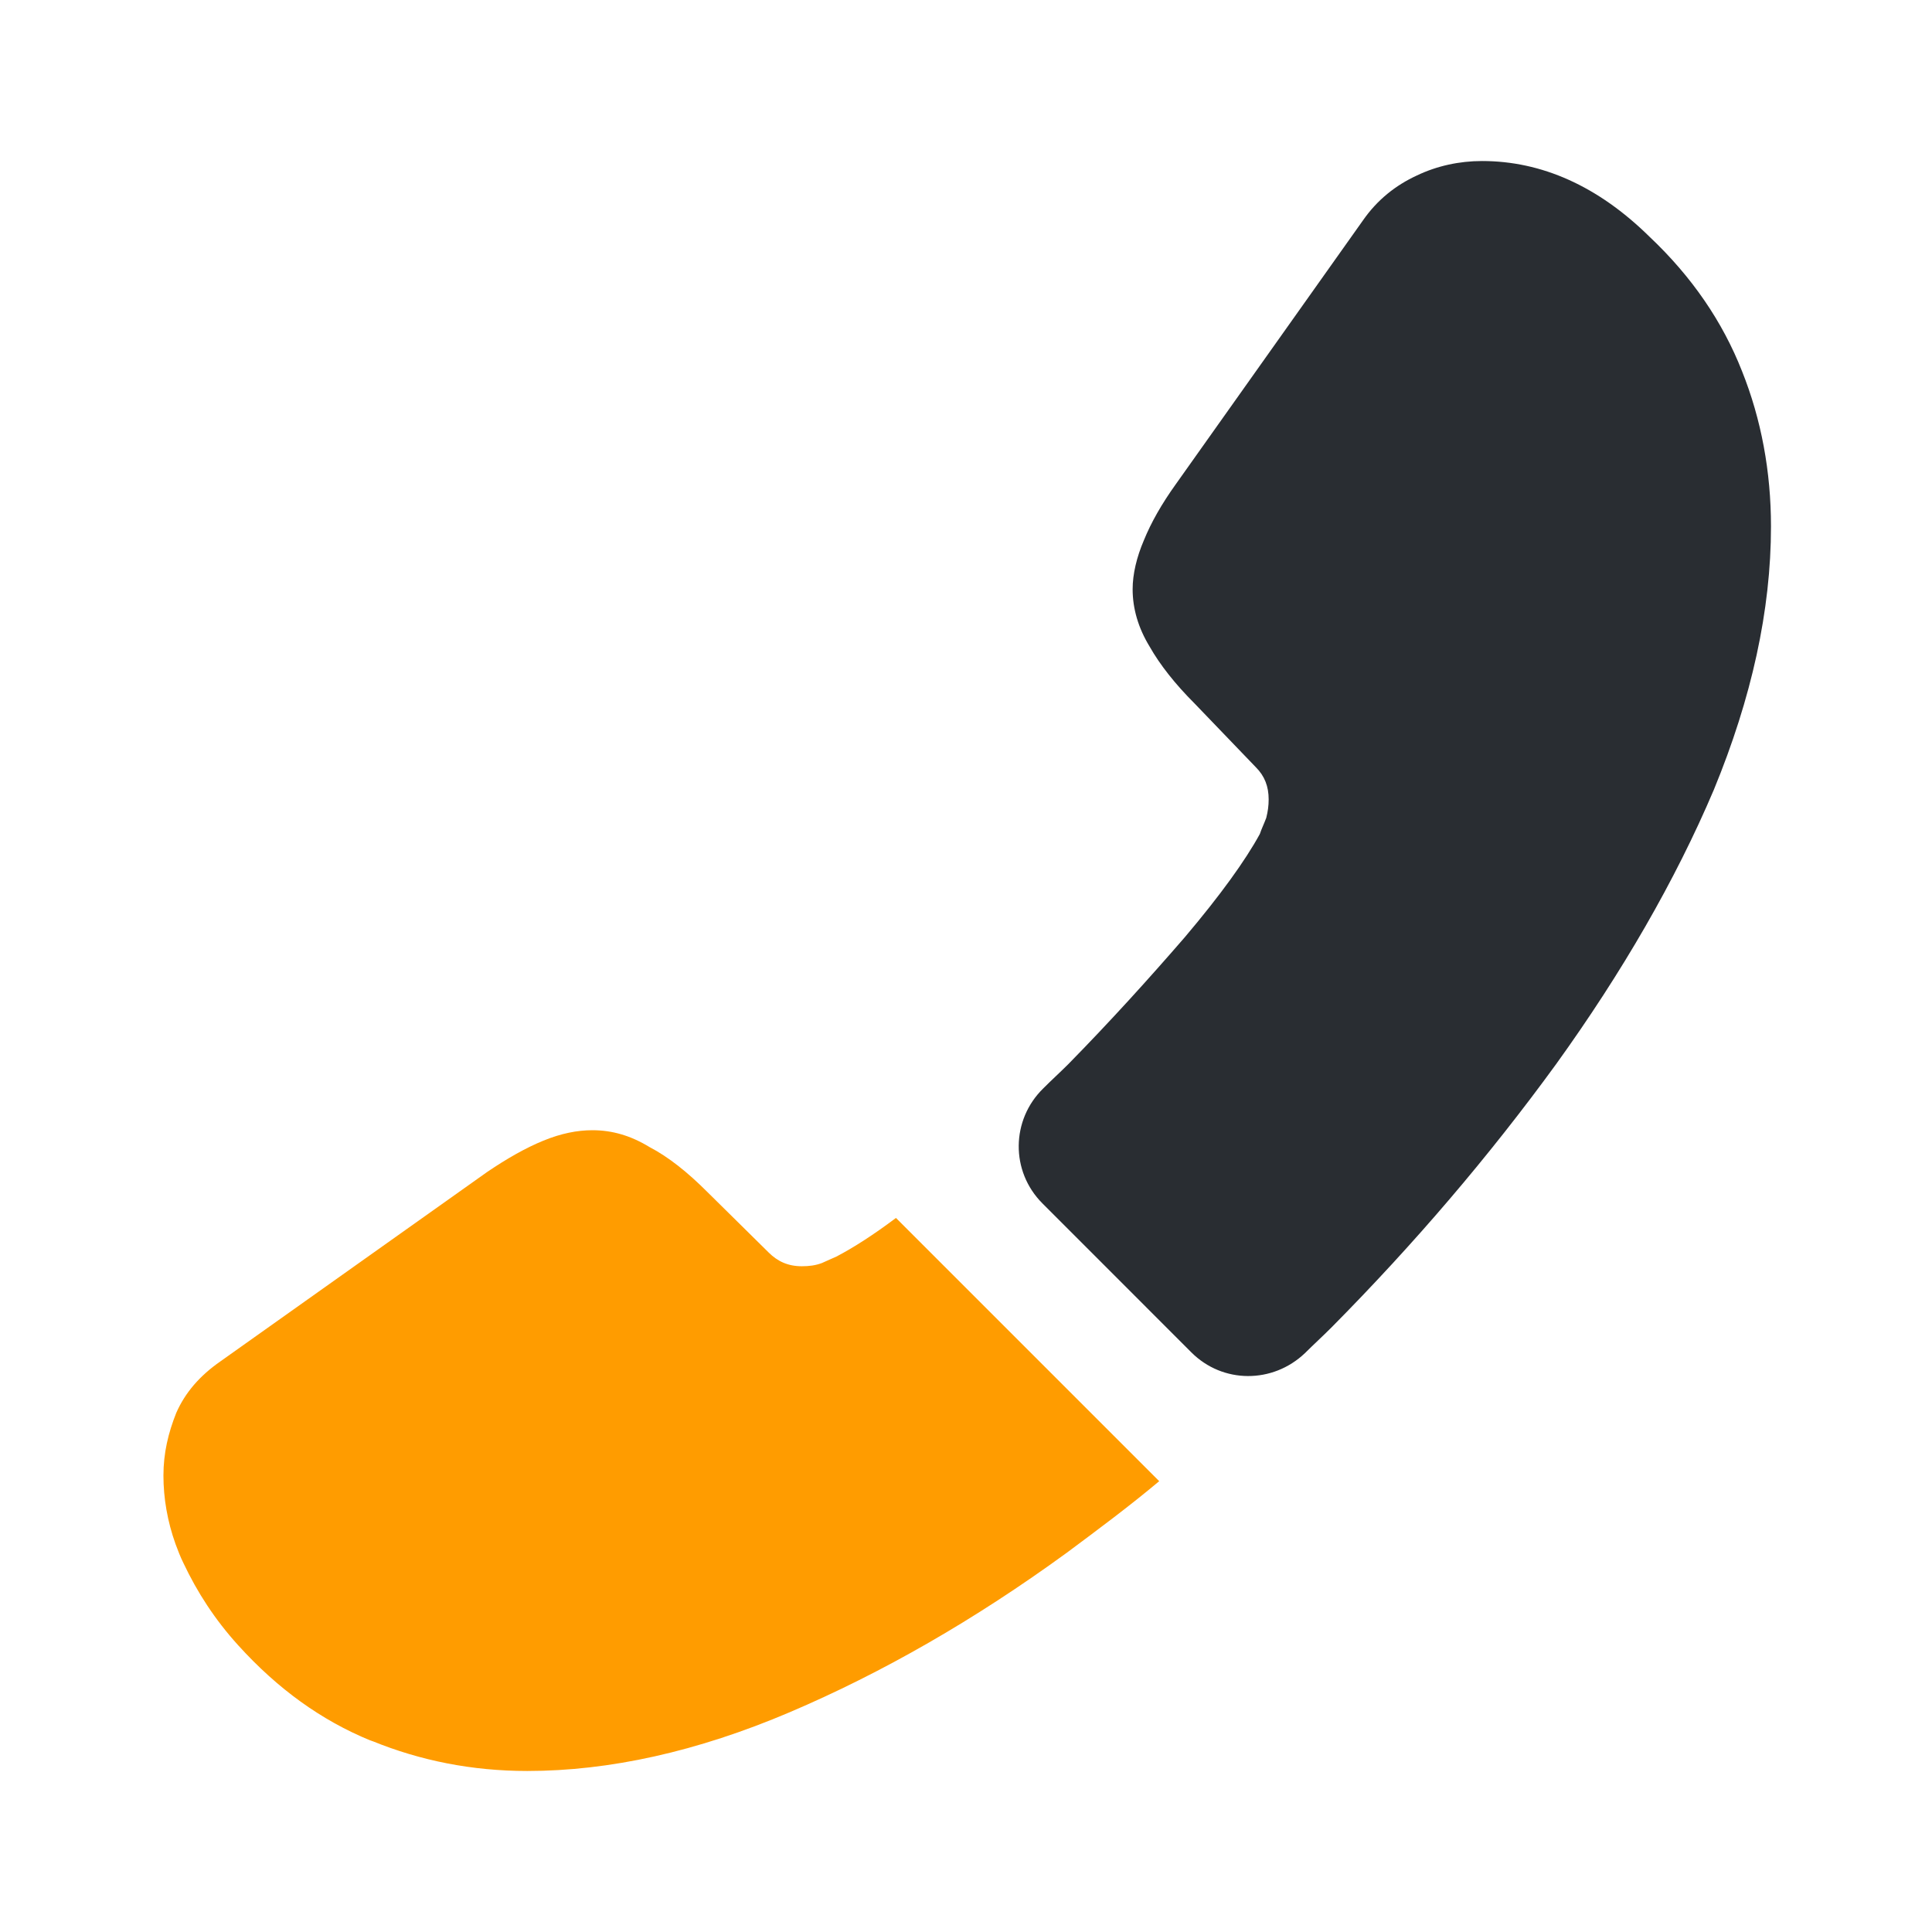 <svg width="32" height="32" viewBox="0 0 32 32" fill="none" xmlns="http://www.w3.org/2000/svg">
<path d="M17.267 19.933L19.733 22.4C20.253 22.92 21.08 22.92 21.613 22.413C21.76 22.267 21.907 22.133 22.053 21.987C23.427 20.6 24.667 19.147 25.773 17.627C26.867 16.107 27.747 14.587 28.387 13.08C29.013 11.56 29.333 10.107 29.333 8.72C29.333 7.813 29.173 6.947 28.853 6.147C28.533 5.333 28.027 4.587 27.32 3.92C26.467 3.08 25.533 2.667 24.547 2.667C24.173 2.667 23.8 2.747 23.467 2.907C23.12 3.067 22.813 3.307 22.573 3.653L19.48 8.013C19.24 8.347 19.067 8.653 18.947 8.947C18.827 9.227 18.76 9.507 18.76 9.76C18.76 10.08 18.853 10.4 19.04 10.707C19.213 11.013 19.467 11.333 19.787 11.653L20.8 12.707C20.947 12.853 21.013 13.027 21.013 13.24C21.013 13.347 21 13.44 20.973 13.547C20.933 13.653 20.893 13.733 20.867 13.813C20.627 14.253 20.213 14.827 19.627 15.52C19.027 16.213 18.387 16.92 17.693 17.627C17.56 17.76 17.413 17.893 17.28 18.027C16.747 18.547 16.733 19.4 17.267 19.933Z" fill="#292D32"/>
<path d="M2.707 24.44C2.707 24.813 2.773 25.2 2.907 25.573C2.947 25.68 2.987 25.787 3.04 25.893C3.267 26.373 3.56 26.827 3.947 27.253C4.6 27.973 5.32 28.493 6.133 28.827C6.147 28.827 6.16 28.84 6.173 28.84C6.96 29.16 7.813 29.333 8.733 29.333C10.093 29.333 11.547 29.013 13.08 28.36C14.613 27.707 16.147 26.827 17.667 25.72C18.187 25.333 18.707 24.947 19.2 24.533L14.84 20.173C14.467 20.453 14.133 20.667 13.853 20.813C13.787 20.84 13.707 20.88 13.613 20.92C13.507 20.96 13.4 20.973 13.28 20.973C13.053 20.973 12.88 20.893 12.733 20.747L11.72 19.747C11.387 19.413 11.067 19.16 10.76 19C10.453 18.813 10.147 18.72 9.813 18.72C9.56 18.72 9.293 18.773 9 18.893C8.707 19.013 8.4 19.187 8.067 19.413L3.653 22.547C3.307 22.787 3.067 23.067 2.92 23.4C2.787 23.733 2.707 24.067 2.707 24.44Z" fill="#FF9C00"/>
</svg>
